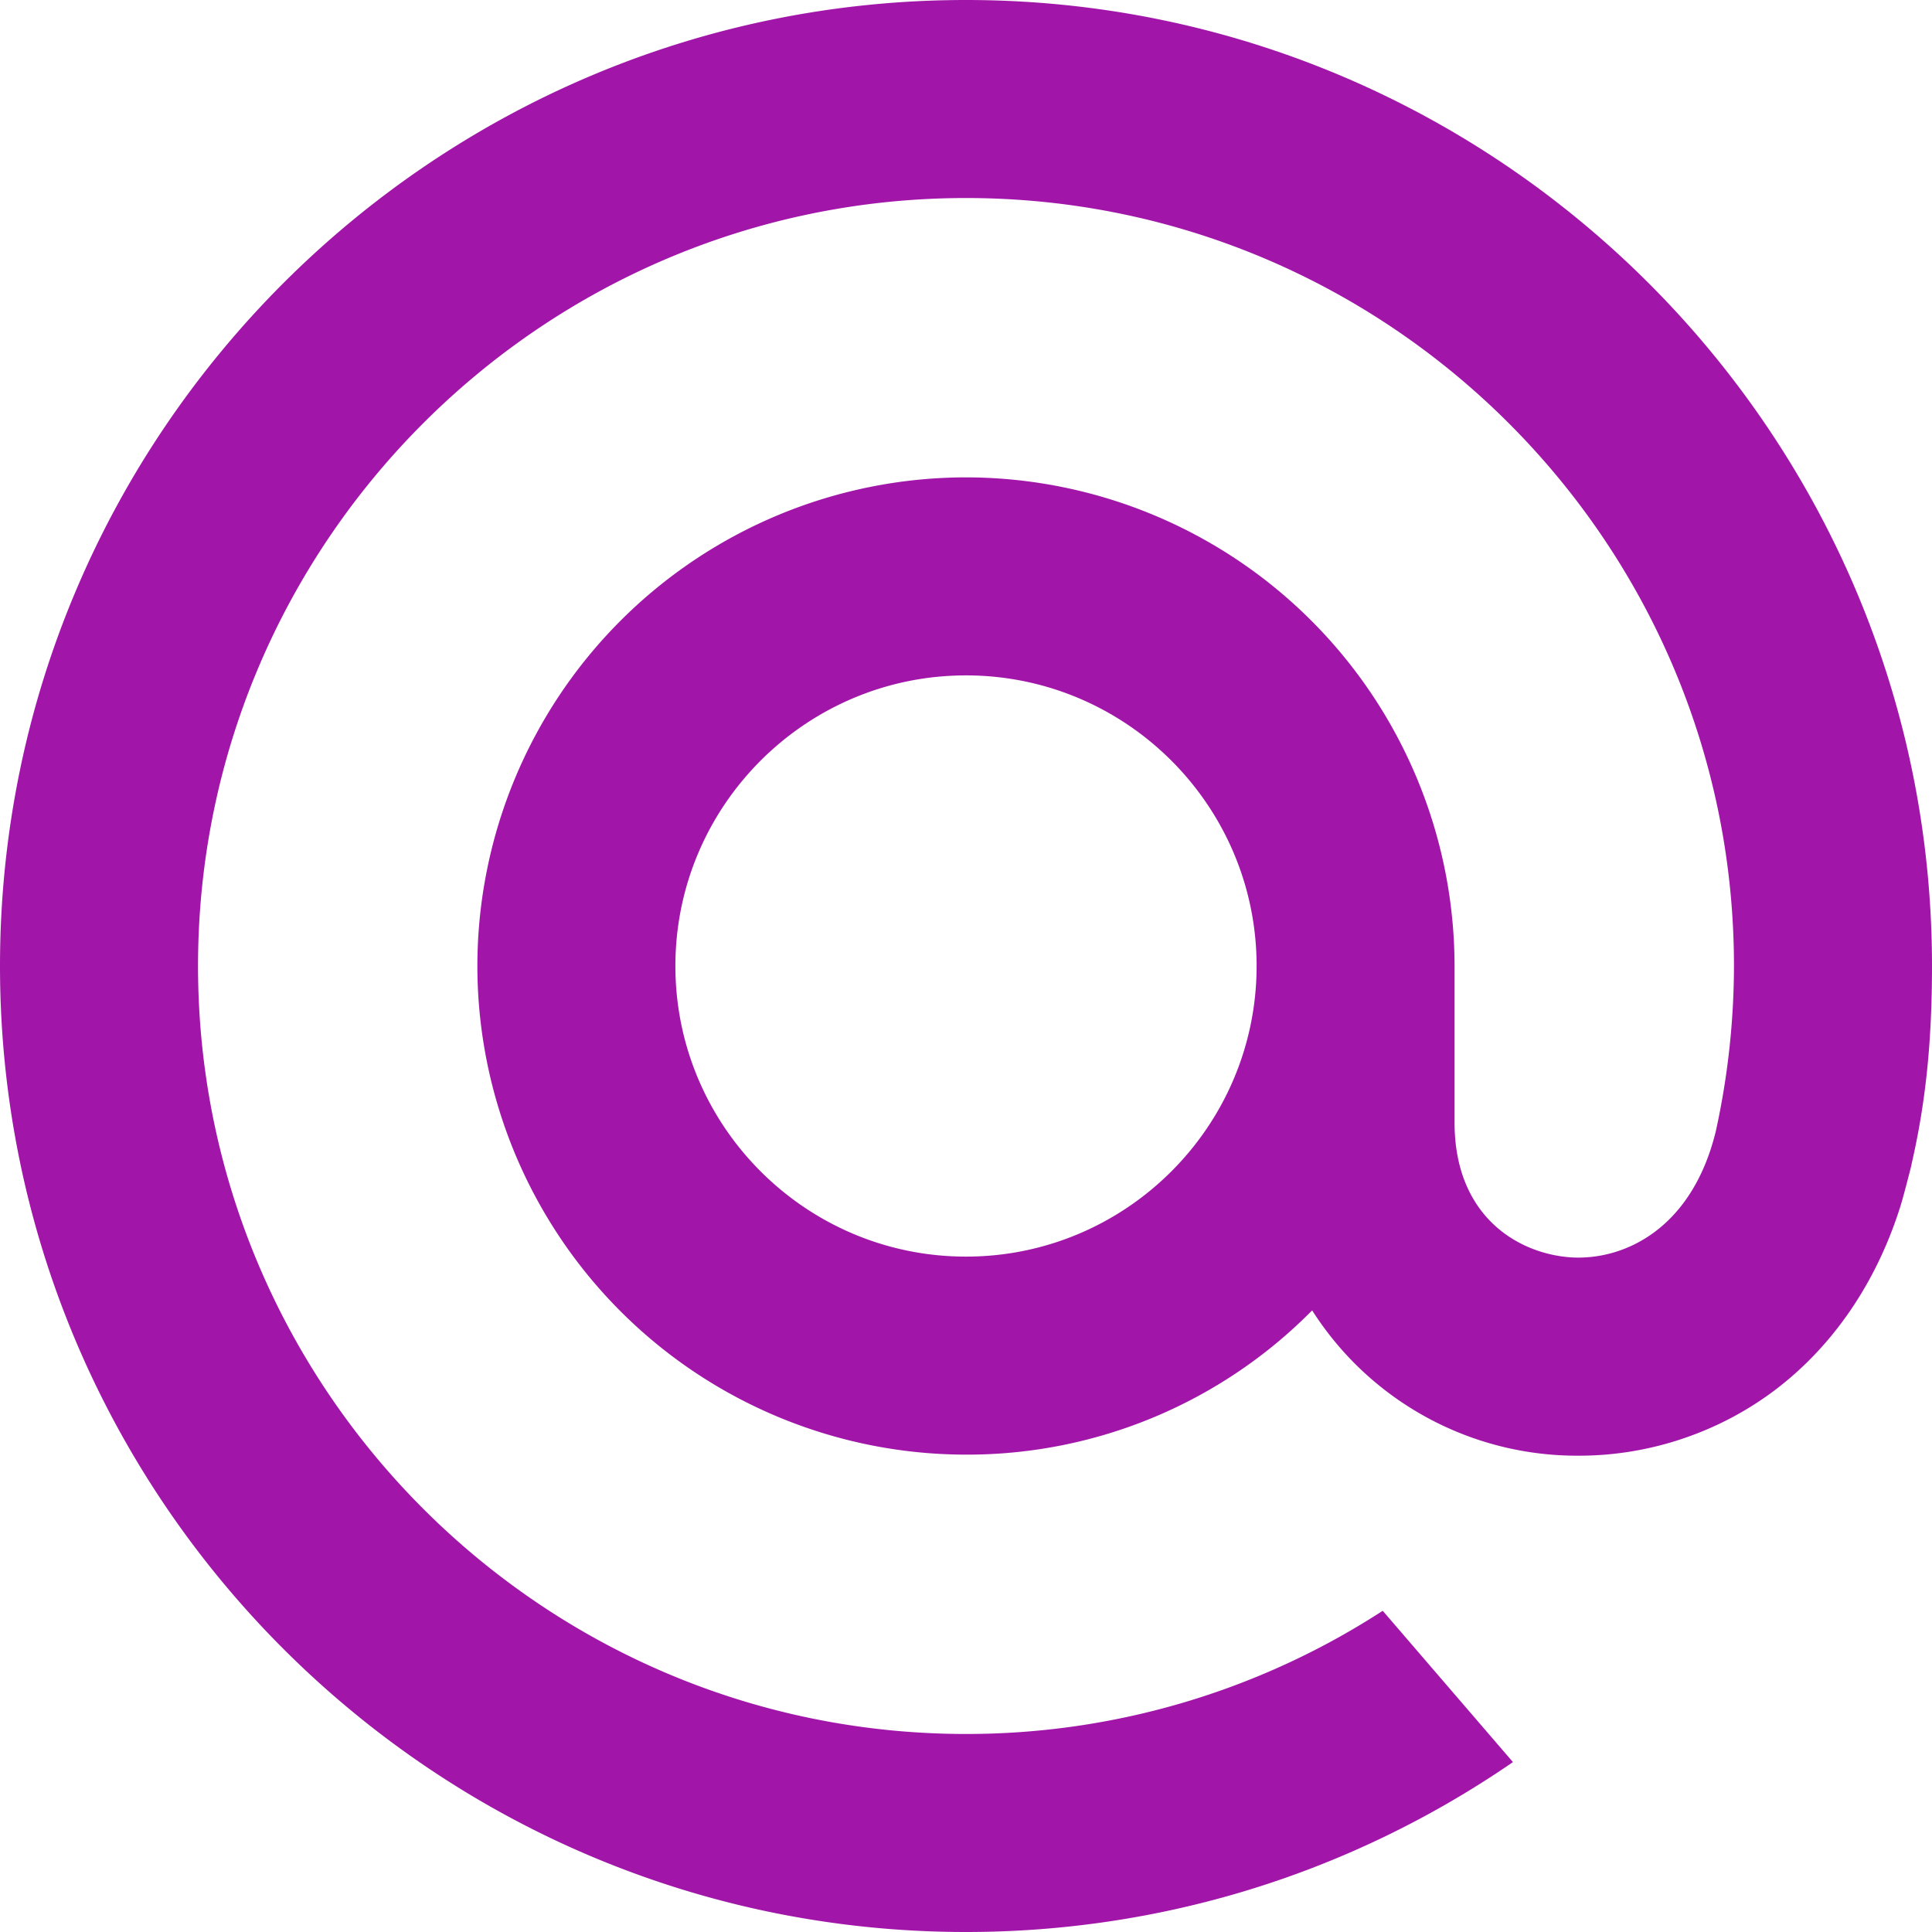 <svg role="img" width="32px" height="32px" viewBox="0 0 24 24" xmlns="http://www.w3.org/2000/svg"><title>Mail.Ru</title><path fill="#a116a9" d="M15.61 12c0 1.99-1.62 3.61-3.61 3.61-1.99 0-3.61-1.62-3.61-3.61 0-1.99 1.62-3.61 3.61-3.61 1.99 0 3.61 1.62 3.61 3.61M12 0C5.383 0 0 5.383 0 12s5.383 12 12 12c2.424 0 4.761-.722 6.76-2.087l.034-.024-1.617-1.879-.027.017A9.494 9.494 0 0 1 12 21.54c-5.26 0-9.54-4.28-9.54-9.54 0-5.26 4.28-9.54 9.54-9.54 5.26 0 9.54 4.28 9.54 9.54a9.63 9.63 0 0 1-.225 2.05c-.301 1.239-1.169 1.618-1.82 1.568-.654-.053-1.42-.52-1.426-1.661V12A6.076 6.076 0 0 0 12 5.93 6.076 6.076 0 0 0 5.93 12 6.076 6.076 0 0 0 12 18.07a6.02 6.02 0 0 0 4.3-1.792 3.9 3.9 0 0 0 3.32 1.805c.874 0 1.74-.292 2.437-.821.719-.547 1.256-1.336 1.553-2.285.047-.154.135-.504.135-.507l.002-.013c.175-.76.253-1.52.253-2.457 0-6.617-5.383-12-12-12"/></svg>
